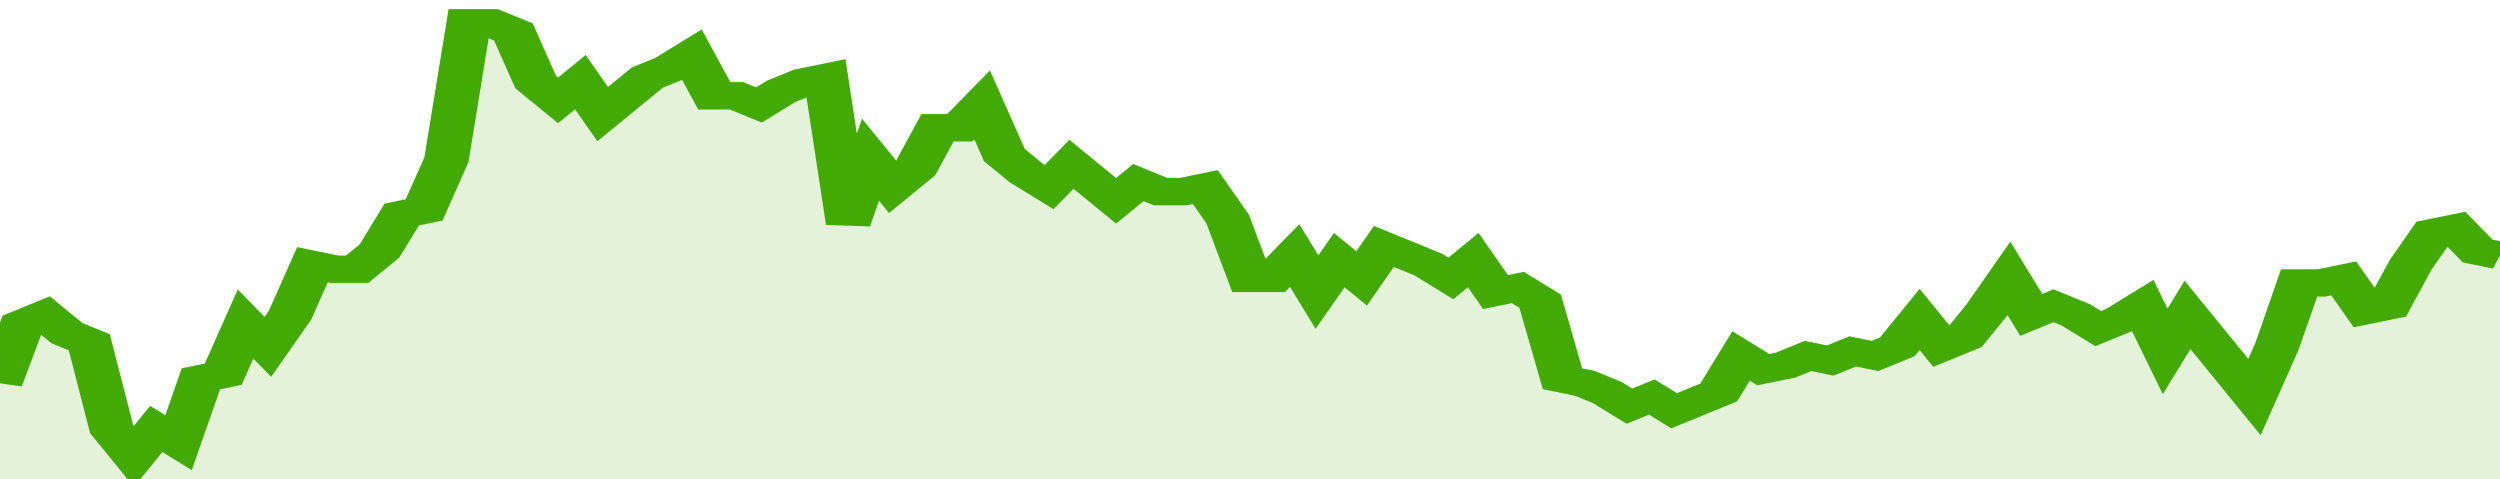 <svg xmlns="http://www.w3.org/2000/svg" viewBox="0 0 336 105" width="120" height="23" preserveAspectRatio="none">
				 <polyline fill="none" stroke="#43AA05" stroke-width="6" points="0, 84 3, 71 6, 69 9, 73 12, 75 15, 94 18, 100 21, 94 24, 97 27, 83 30, 82 33, 71 36, 76 39, 69 42, 58 45, 59 48, 59 51, 55 54, 47 57, 46 60, 35 63, 5 66, 5 69, 7 72, 18 75, 22 78, 18 81, 25 84, 21 87, 17 90, 15 93, 12 96, 21 99, 21 102, 23 105, 20 108, 18 111, 17 114, 49 117, 35 120, 41 123, 37 126, 28 129, 28 132, 23 135, 34 138, 38 141, 41 144, 36 147, 40 150, 44 153, 40 156, 42 159, 42 162, 41 165, 48 168, 61 171, 61 174, 56 177, 64 180, 57 183, 61 186, 54 189, 56 192, 58 195, 61 198, 57 201, 64 204, 63 207, 66 210, 83 213, 84 216, 86 219, 89 222, 87 225, 90 228, 88 231, 86 234, 78 237, 81 240, 80 243, 78 246, 79 249, 77 252, 78 255, 76 258, 70 261, 76 264, 74 267, 68 270, 61 273, 69 276, 67 279, 69 282, 72 285, 70 288, 67 291, 77 294, 69 297, 75 300, 81 303, 87 306, 76 309, 62 312, 62 315, 61 318, 68 321, 67 324, 58 327, 51 330, 50 333, 55 336, 56 336, 56 "> </polyline>
				 <polygon fill="#43AA05" opacity="0.15" points="0, 105 0, 84 3, 71 6, 69 9, 73 12, 75 15, 94 18, 100 21, 94 24, 97 27, 83 30, 82 33, 71 36, 76 39, 69 42, 58 45, 59 48, 59 51, 55 54, 47 57, 46 60, 35 63, 5 66, 5 69, 7 72, 18 75, 22 78, 18 81, 25 84, 21 87, 17 90, 15 93, 12 96, 21 99, 21 102, 23 105, 20 108, 18 111, 17 114, 49 117, 35 120, 41 123, 37 126, 28 129, 28 132, 23 135, 34 138, 38 141, 41 144, 36 147, 40 150, 44 153, 40 156, 42 159, 42 162, 41 165, 48 168, 61 171, 61 174, 56 177, 64 180, 57 183, 61 186, 54 189, 56 192, 58 195, 61 198, 57 201, 64 204, 63 207, 66 210, 83 213, 84 216, 86 219, 89 222, 87 225, 90 228, 88 231, 86 234, 78 237, 81 240, 80 243, 78 246, 79 249, 77 252, 78 255, 76 258, 70 261, 76 264, 74 267, 68 270, 61 273, 69 276, 67 279, 69 282, 72 285, 70 288, 67 291, 77 294, 69 297, 75 300, 81 303, 87 306, 76 309, 62 312, 62 315, 61 318, 68 321, 67 324, 58 327, 51 330, 50 333, 55 336, 56 336, 105 "></polygon>
			</svg>